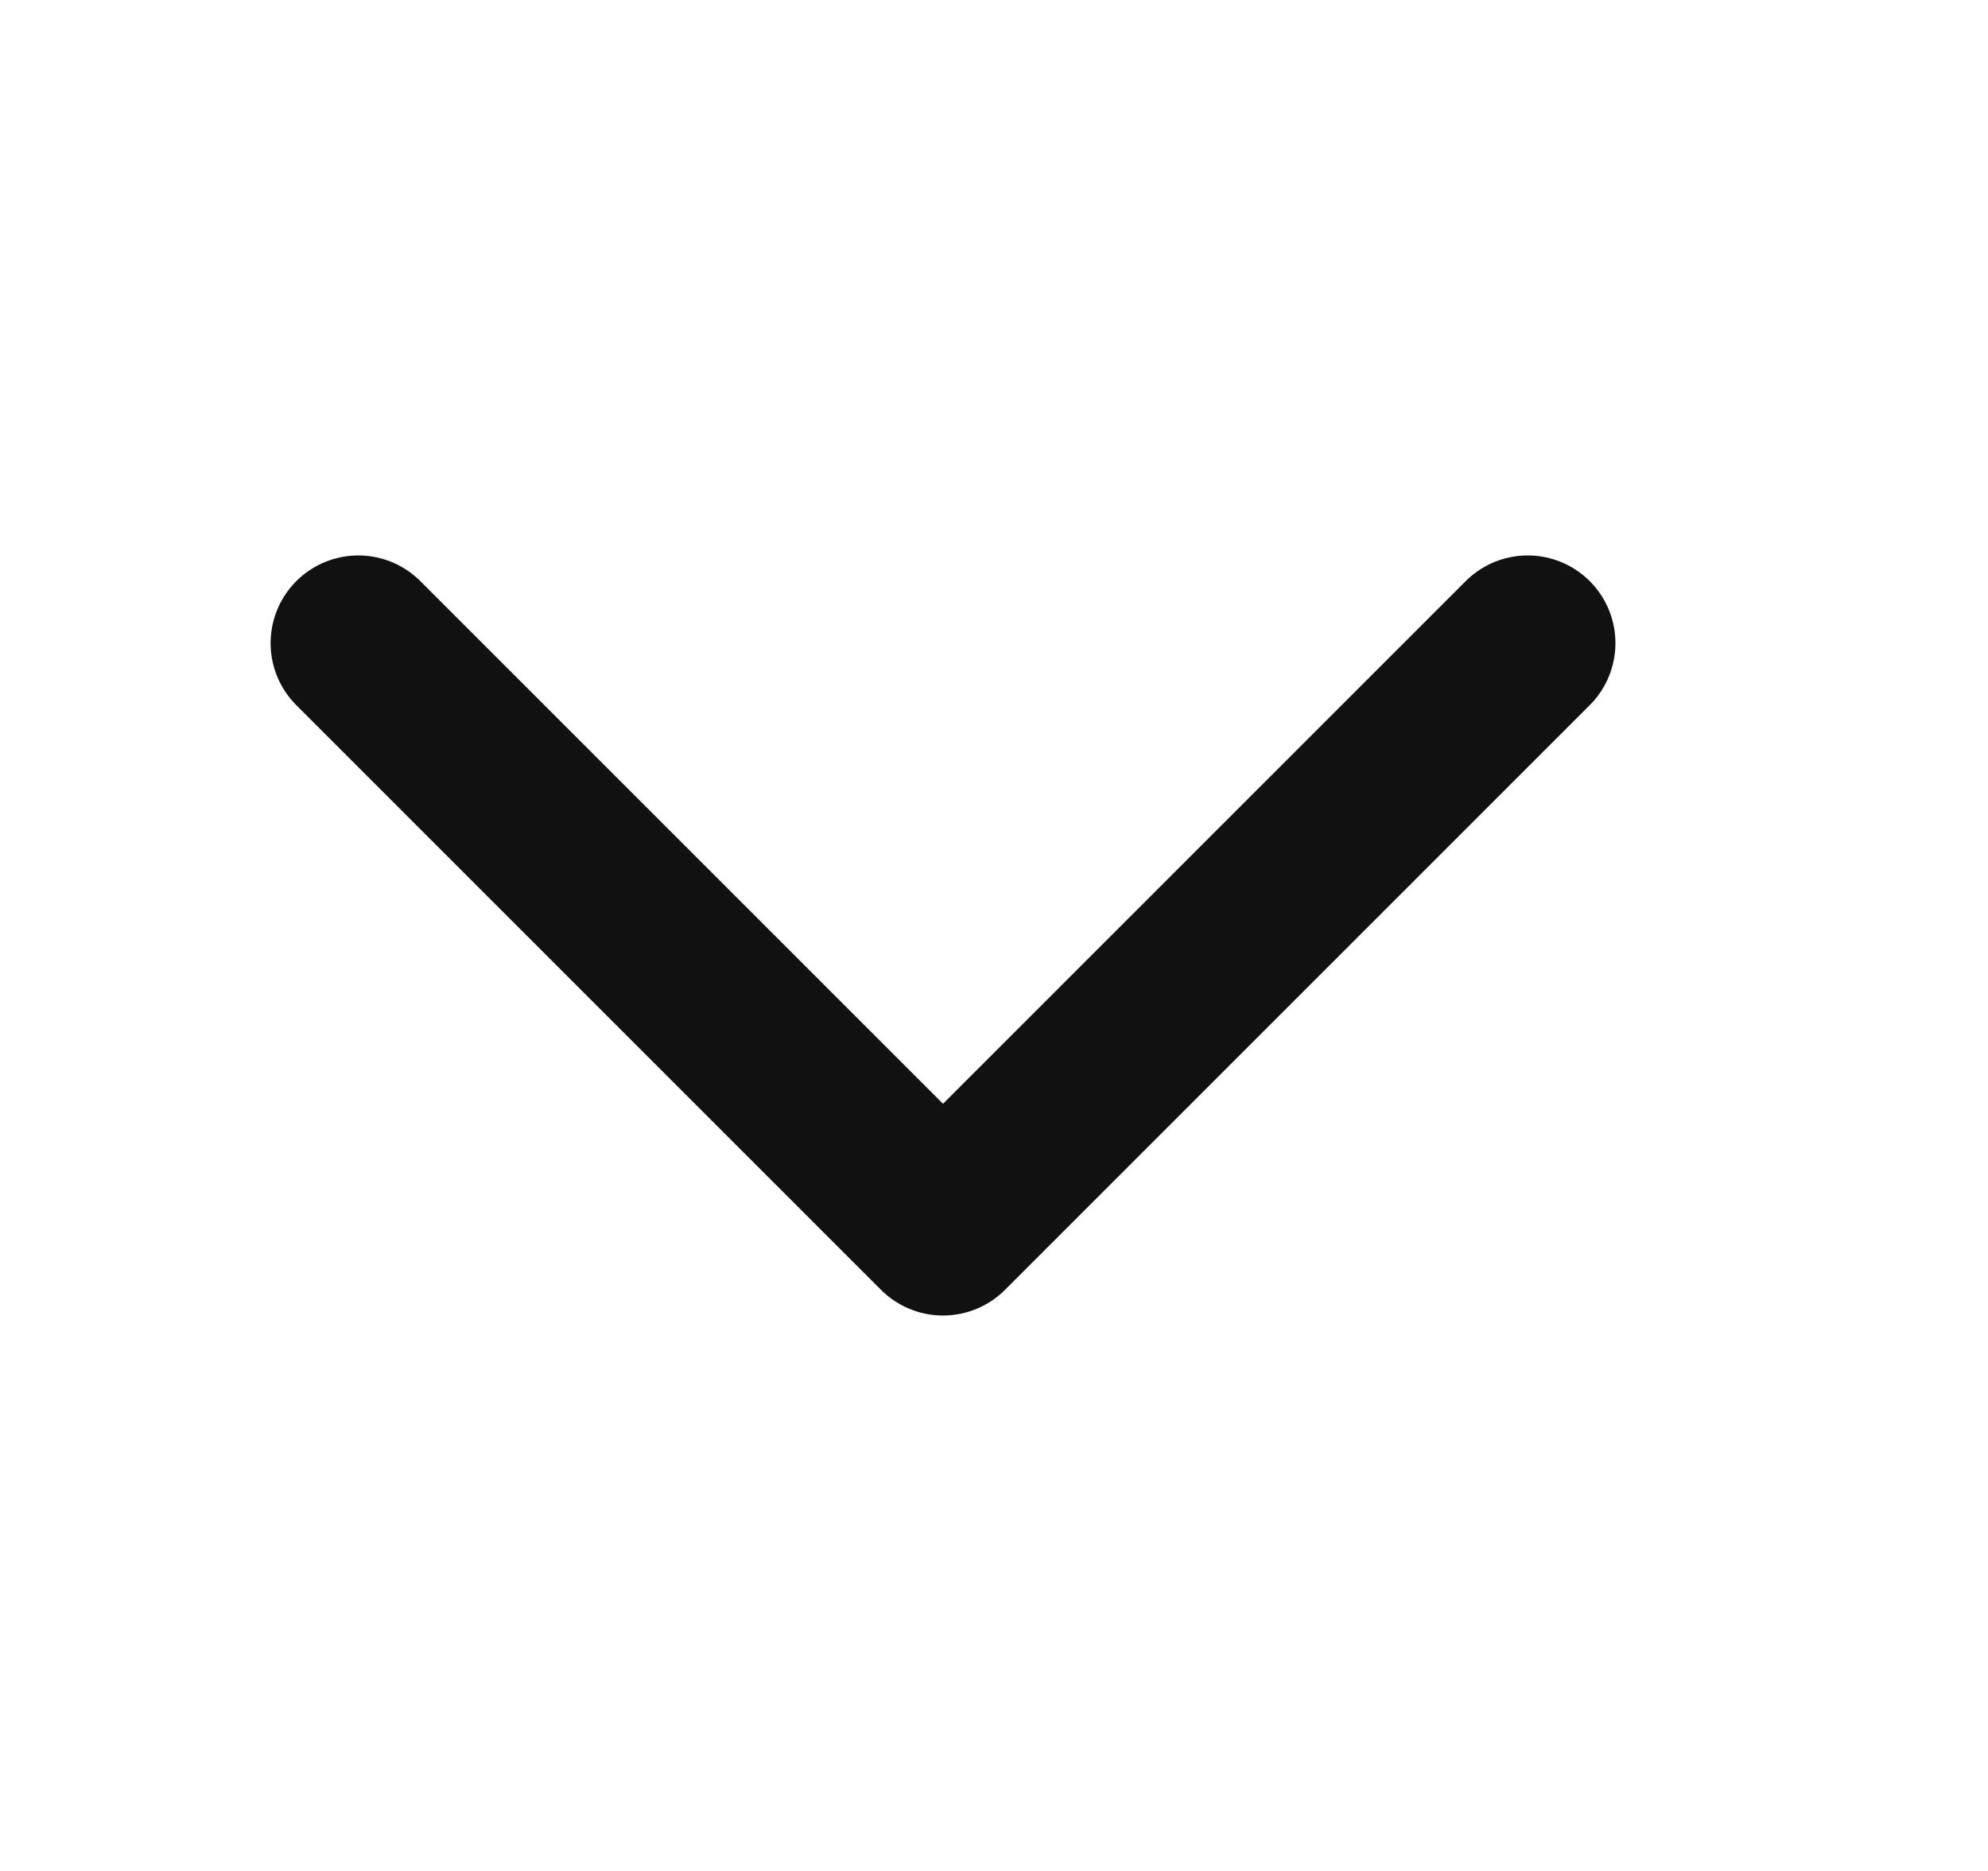 <svg width="17" height="16" viewBox="0 0 17 16" fill="none" xmlns="http://www.w3.org/2000/svg">
<path d="M13.064 5.5L8.064 10.5L3.064 5.5" stroke="#111111" stroke-width="1.5" stroke-linecap="round" stroke-linejoin="round"/>
</svg>
